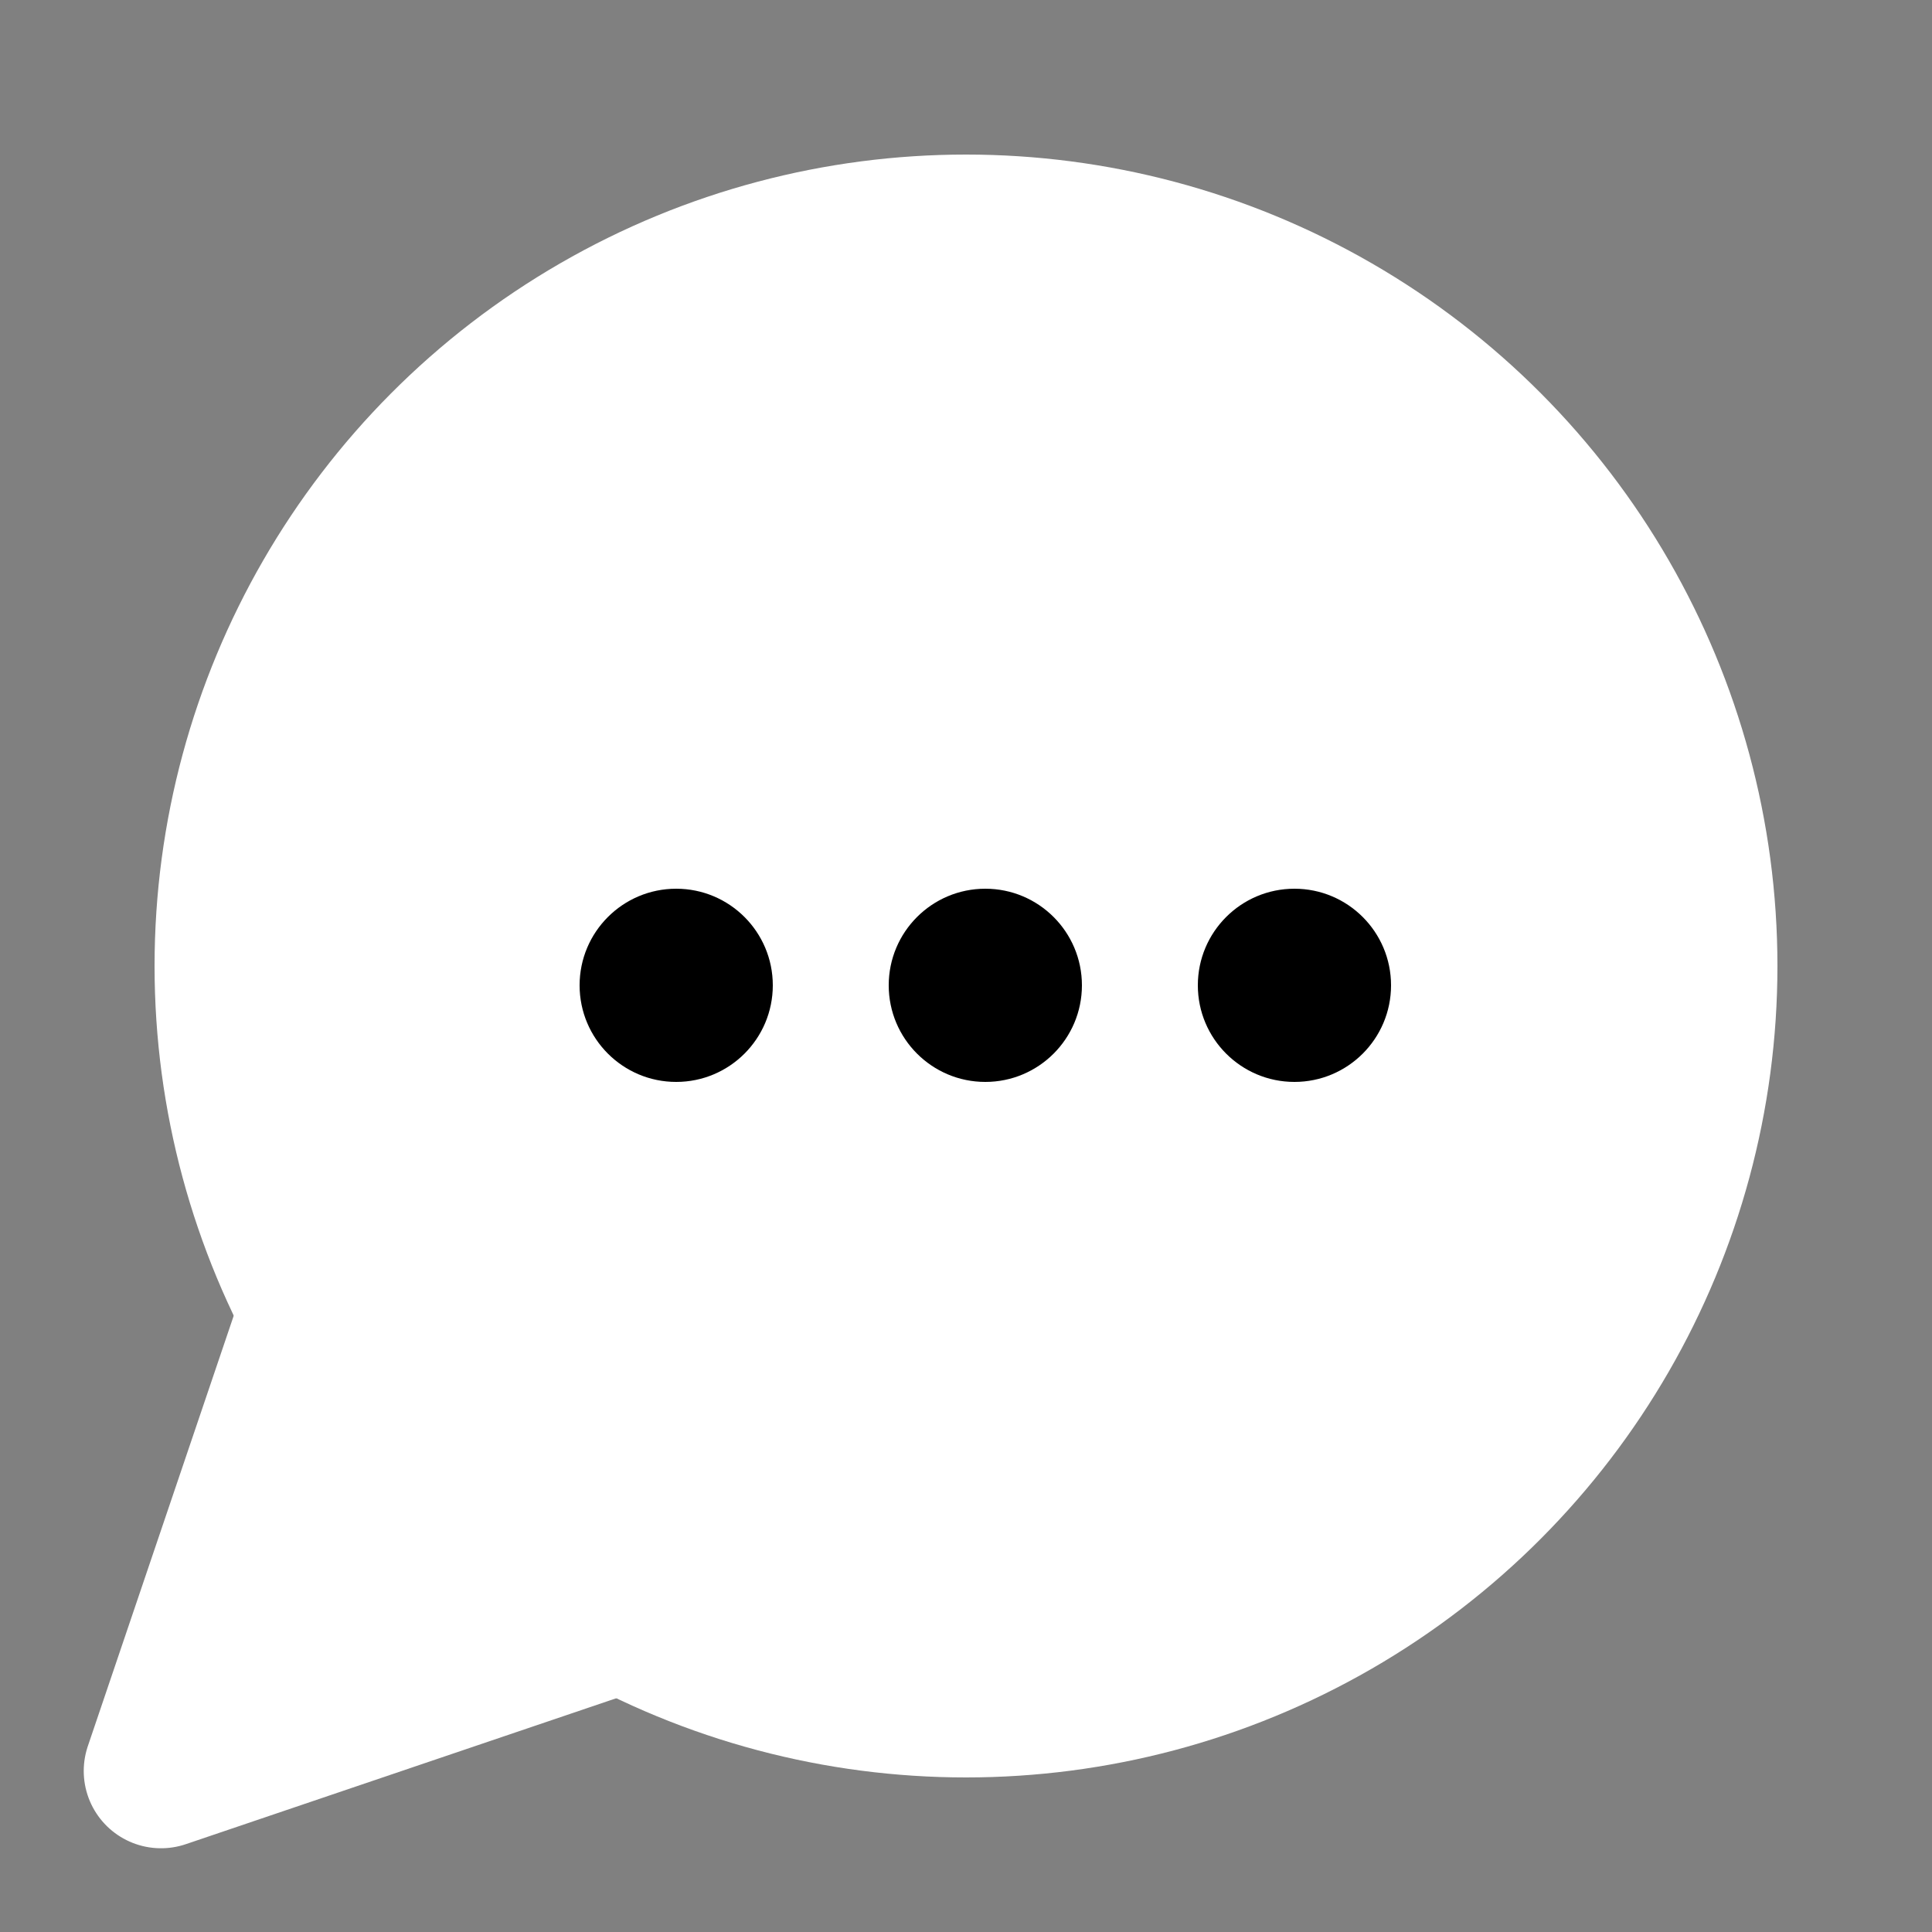 <svg width="50" height="50" viewBox="0 0 50 50" fill="none" xmlns="http://www.w3.org/2000/svg">
<rect x="0" y="0" width="50" height="50" fill="#808080" stroke="none"/>
<path d="M6.803 43.46L8.656 36.784L13.511 41.727L6.803 43.46Z" fill="white"/>
<circle cx="25" cy="25" r="21" fill="white"/>
<path d="M16.667 25H16.688M25 25H25.021M33.333 25H33.354M16.458 41.666C20.435 43.706 25.009 44.259 29.356 43.224C33.704 42.19 37.539 39.637 40.17 36.025C42.802 32.413 44.057 27.98 43.71 23.525C43.362 19.07 41.435 14.885 38.275 11.725C35.115 8.565 30.93 6.638 26.475 6.29C22.019 5.943 17.587 7.198 13.975 9.829C10.363 12.461 7.81 16.296 6.776 20.644C5.741 24.991 6.294 29.565 8.333 33.541L4.167 45.833L16.458 41.666Z" stroke="white" stroke-width="4" stroke-linecap="round" stroke-linejoin="round"/>
<circle cx="17.5" cy="25.5" r="2.5" fill="black"/>
<circle cx="25.5" cy="25.5" r="2.5" fill="black"/>
<circle cx="33.5" cy="25.5" r="2.5" fill="black"/>
</svg>
